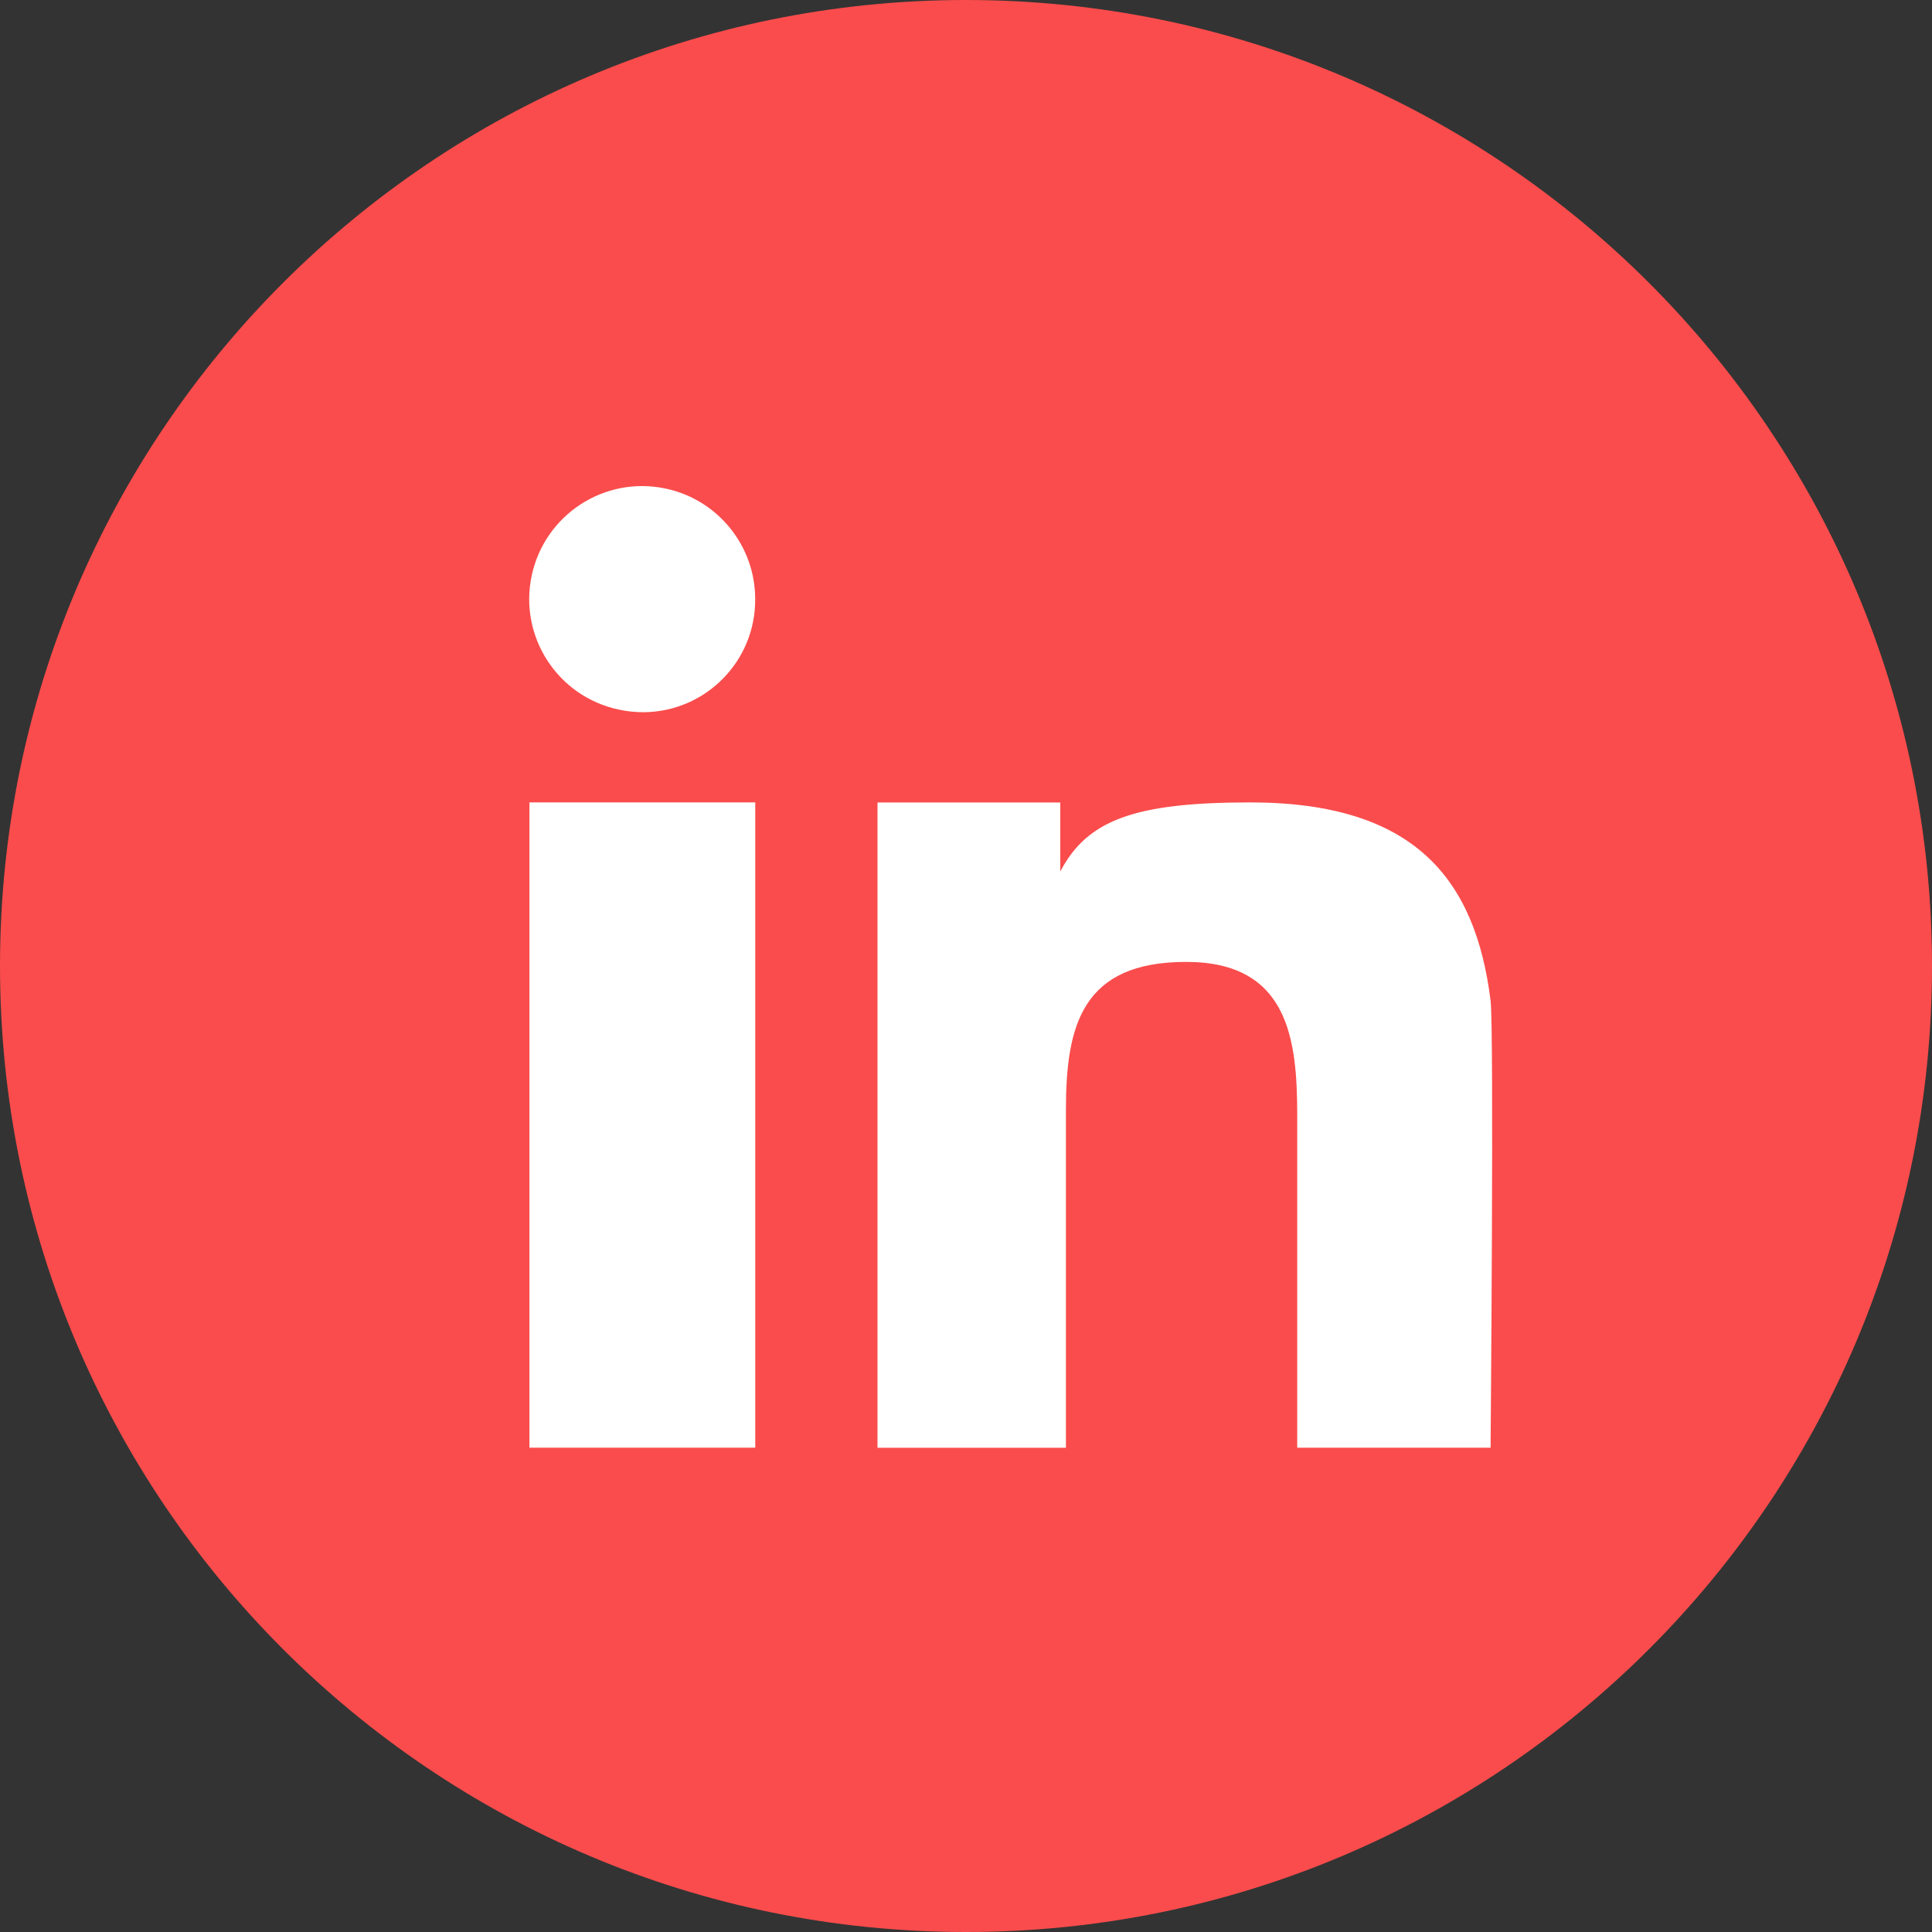 <?xml version="1.0" encoding="UTF-8"?><svg id="Layer_1" xmlns="http://www.w3.org/2000/svg" viewBox="0 0 25 25"><rect x="0" y="0" width="25" height="25" fill="#333333" stroke="none"/><defs><style>.cls-1{fill:#fff;}.cls-2{fill:#fa4c4c;}</style></defs><g id="Group_1567"><path id="Path_21684" class="cls-2" d="M12.5,0C5.596,0,0,5.596,0,12.5s5.596,12.5,12.5,12.5,12.5-5.596,12.5-12.5S19.404,0,12.5,0"/><path id="Path_21685" class="cls-1" d="M19.286,18.733h-2.5v-4.3c0-.972-.107-1.986-1.437-1.986-1.349,0-1.556.824-1.556,1.916v4.371h-2.438v-8.35h2.365v.893c.346-.659.946-.894,2.457-.894,2.128,0,2.915.991,3.111,2.565.046.368,0,5.785,0,5.785"/><rect id="Rectangle_632" class="cls-1" x="6.851" y="10.383" width="2.922" height="8.35"/><path id="Path_21686" class="cls-1" d="M8.007,9.182c-.79-.167-1.295-.943-1.127-1.733s.943-1.295,1.733-1.127c.675.143,1.159.739,1.159,1.429.007.802-.639,1.458-1.441,1.465-.109.001-.218-.011-.324-.034"/></g></svg>